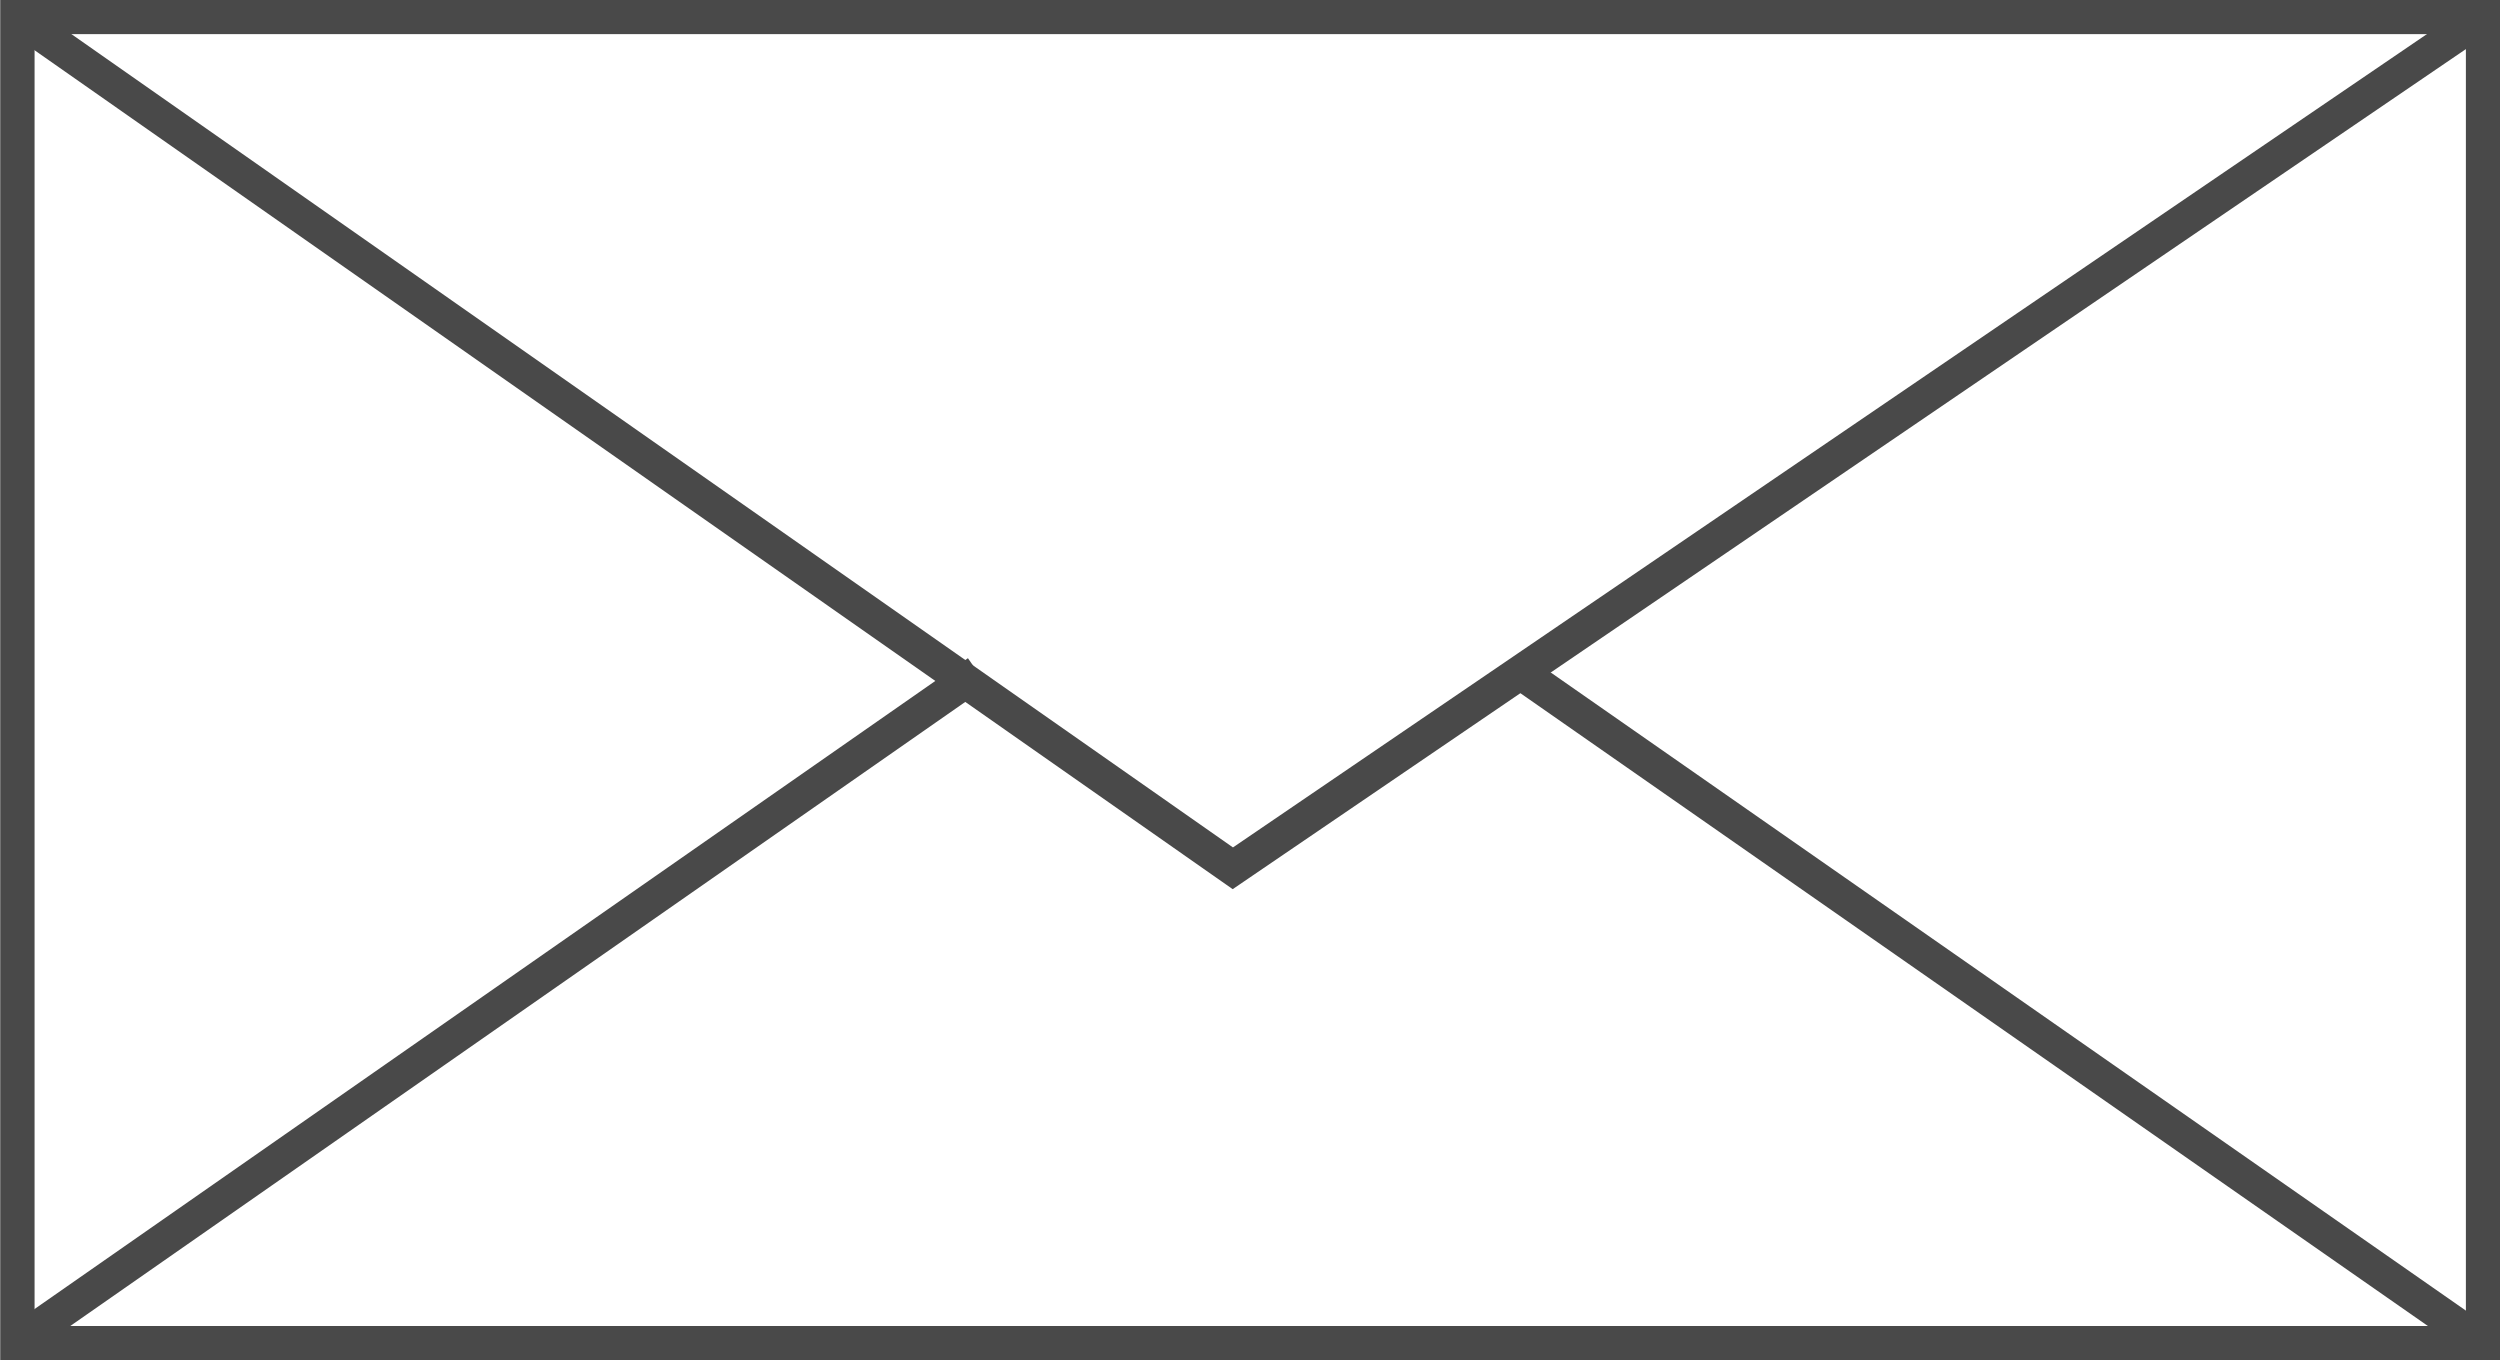 <?xml version="1.0" encoding="UTF-8"?>
<svg xmlns="http://www.w3.org/2000/svg" viewBox="0 0 54.59 29.7">
  <defs>
    <style>.cls-1{fill:none;stroke:#494949;stroke-miterlimit:10;stroke-width:0.75px;}</style>
  </defs>
  <title>envelope-icon</title>
  <g id="Layer_2" data-name="Layer 2">
    <g id="Layer_1-2" data-name="Layer 1">
      <rect class="cls-1" x="0.37" y="0.37" width="53.84" height="28.96" transform="translate(54.59 29.7) rotate(180)"></rect>
      <polyline class="cls-1" points="54.21 0.37 26.92 18.96 0.37 0.37"></polyline>
      <line class="cls-1" x1="54.21" y1="29.33" x2="33.2" y2="14.68"></line>
      <line class="cls-1" x1="0.34" y1="29.33" x2="21.35" y2="14.68"></line>
    </g>
  </g>
</svg>
